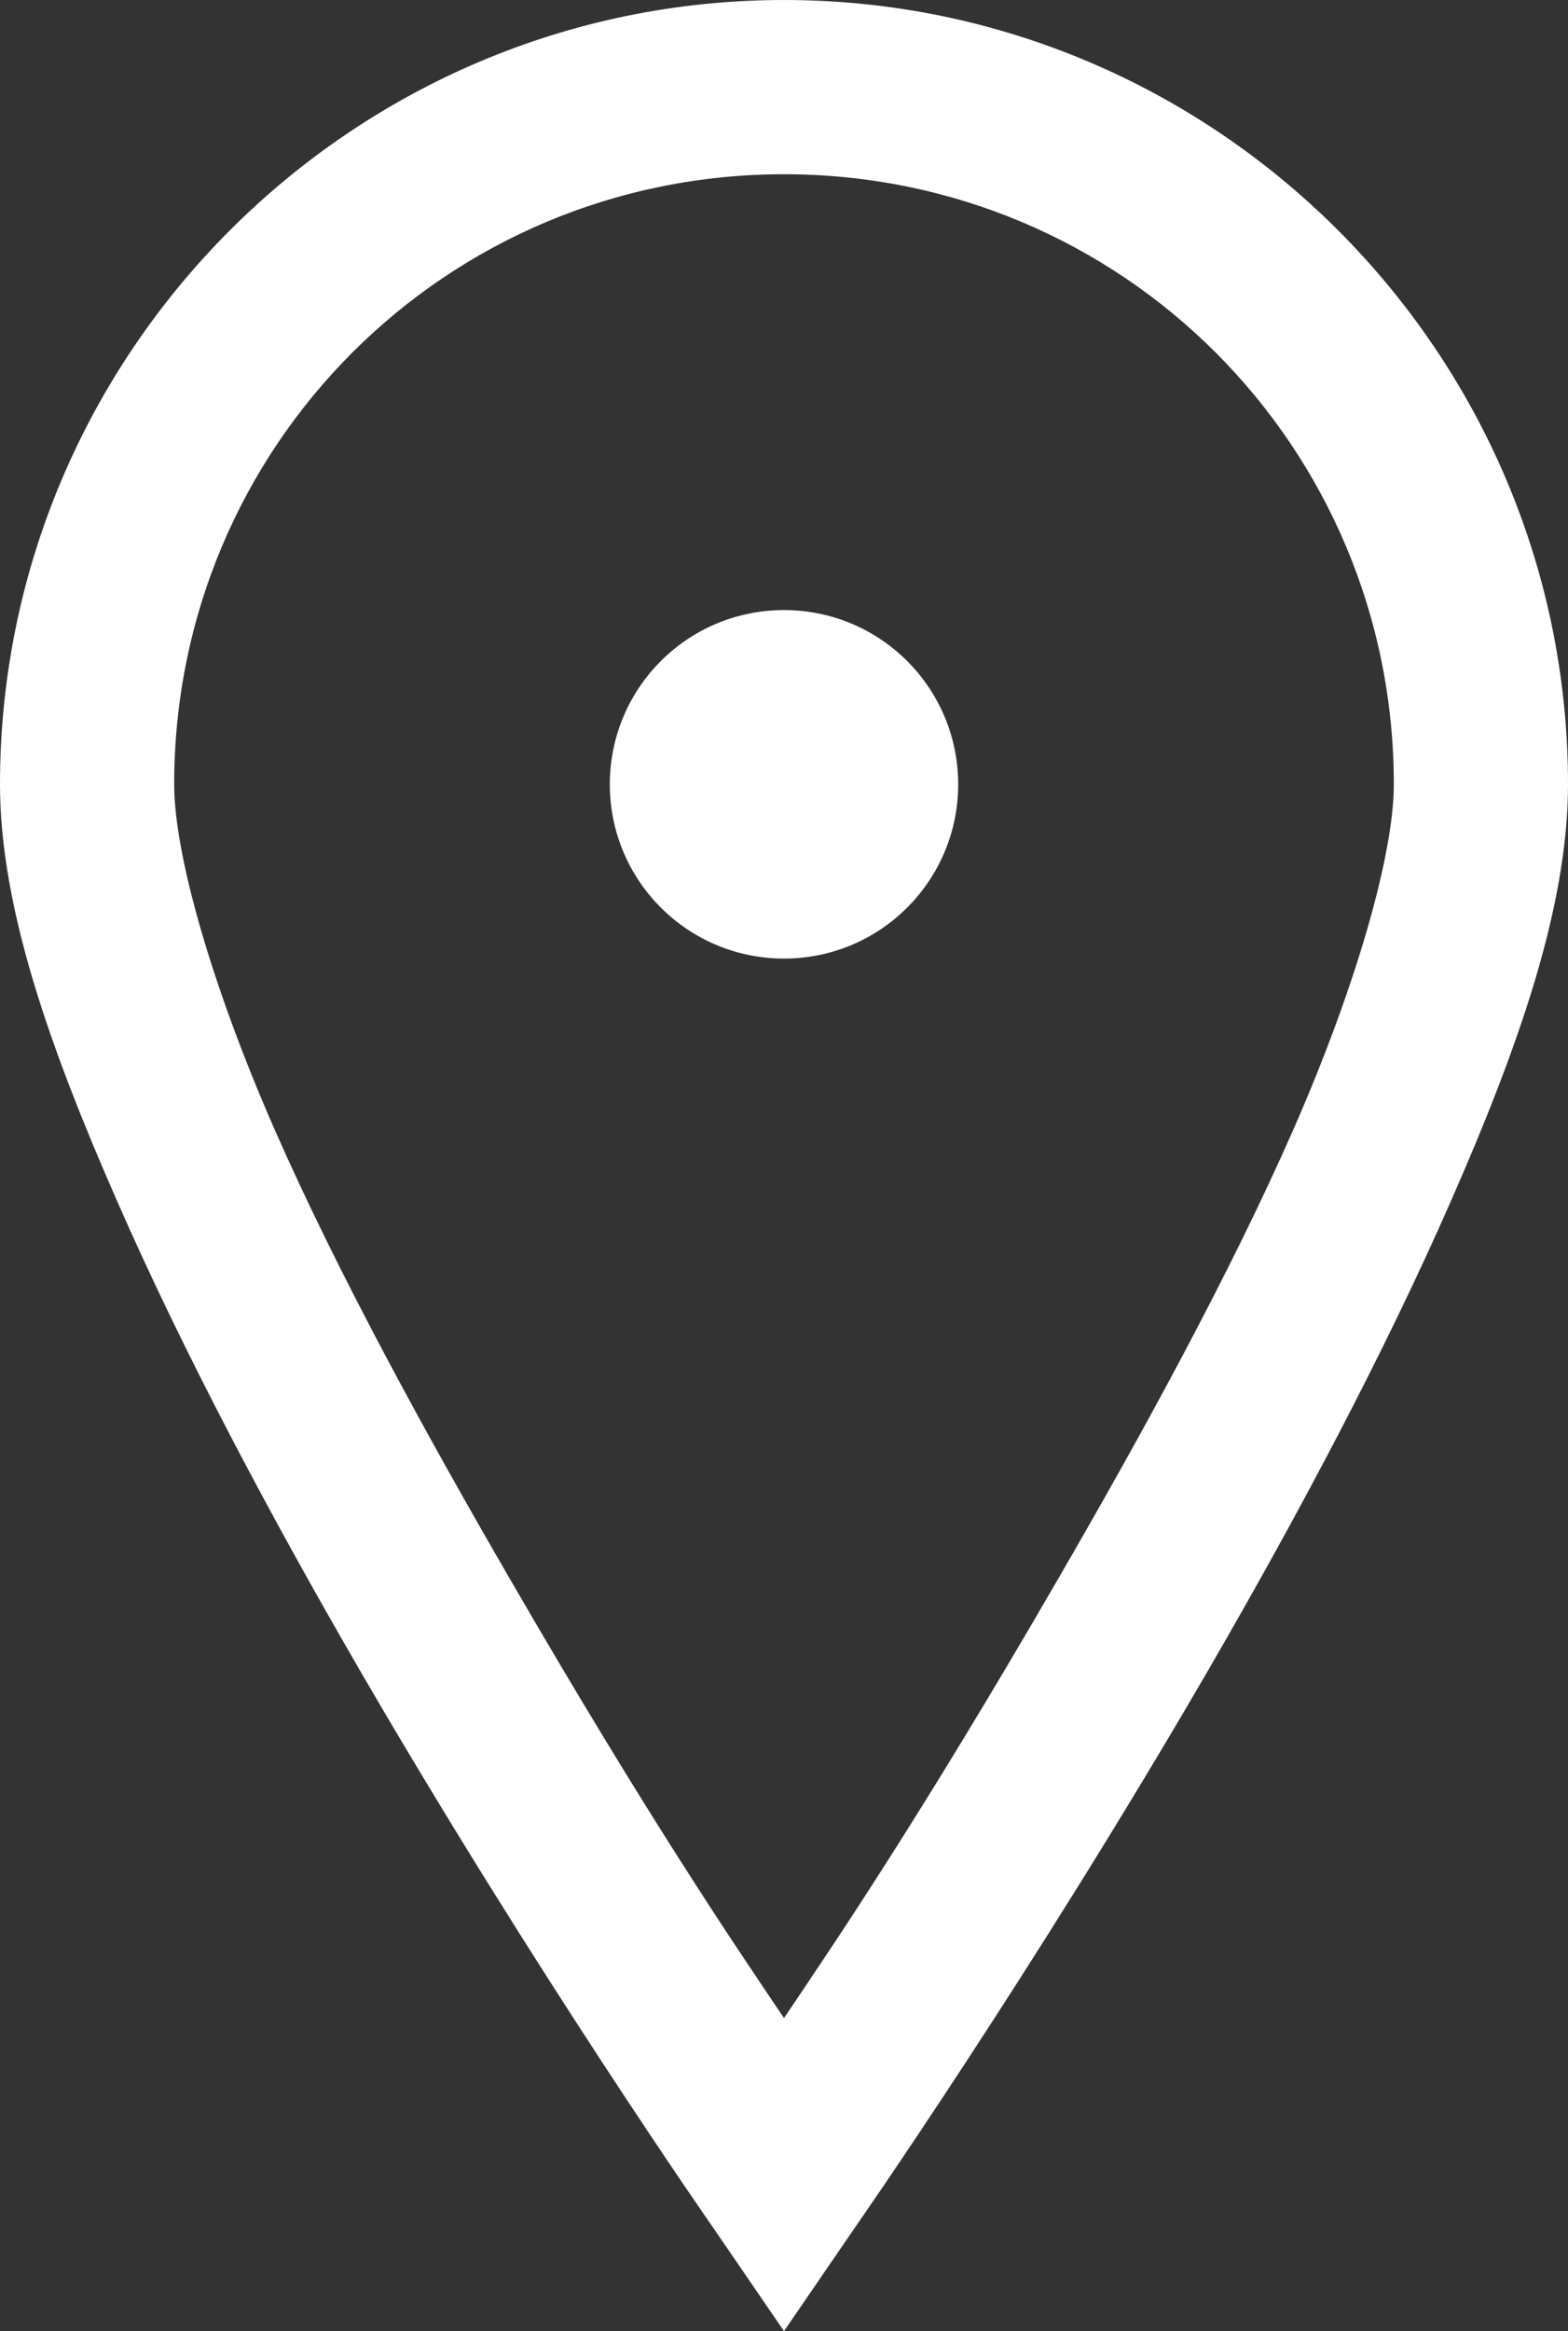 <?xml version="1.0" encoding="utf-8"?>
<svg version="1.1" xmlns="http://www.w3.org/2000/svg" xmlns:xlink="http://www.w3.org/1999/xlink" height="17.833" width="12">
  <rect width="100%" height="100%" fill="#333333" stroke="none"/>
  <g opacity="1">
    <g opacity="1">
      <path fill="rgb(255,255,255)" fill-opacity="1" opacity="1" fill-rule="evenodd" d="M6 0C2.695 0 0 2.695 0 6C0 6.938 0.38 8.013 0.896 9.188C1.411 10.362 2.076 11.609 2.75 12.771C4.099 15.096 5.458 17.042 5.458 17.042L6 17.833L6.542 17.042C6.542 17.042 7.901 15.096 9.25 12.771C9.924 11.609 10.589 10.362 11.104 9.188C11.62 8.013 12 6.938 12 6C12 2.695 9.305 0 6 0ZM6 1.333C8.586 1.333 10.667 3.414 10.667 6C10.667 6.534 10.38 7.544 9.896 8.646C9.411 9.747 8.742 10.969 8.083 12.104C7.036 13.911 6.385 14.867 6 15.438C5.615 14.867 4.964 13.911 3.917 12.104C3.258 10.969 2.589 9.747 2.104 8.646C1.62 7.544 1.333 6.534 1.333 6C1.333 3.414 3.414 1.333 6 1.333ZM4.667 6C4.667 5.263 5.263 4.667 6 4.667C6.737 4.667 7.333 5.263 7.333 6C7.333 6.737 6.737 7.333 6 7.333C5.263 7.333 4.667 6.737 4.667 6Z"/>
    </g>
  </g>
</svg>